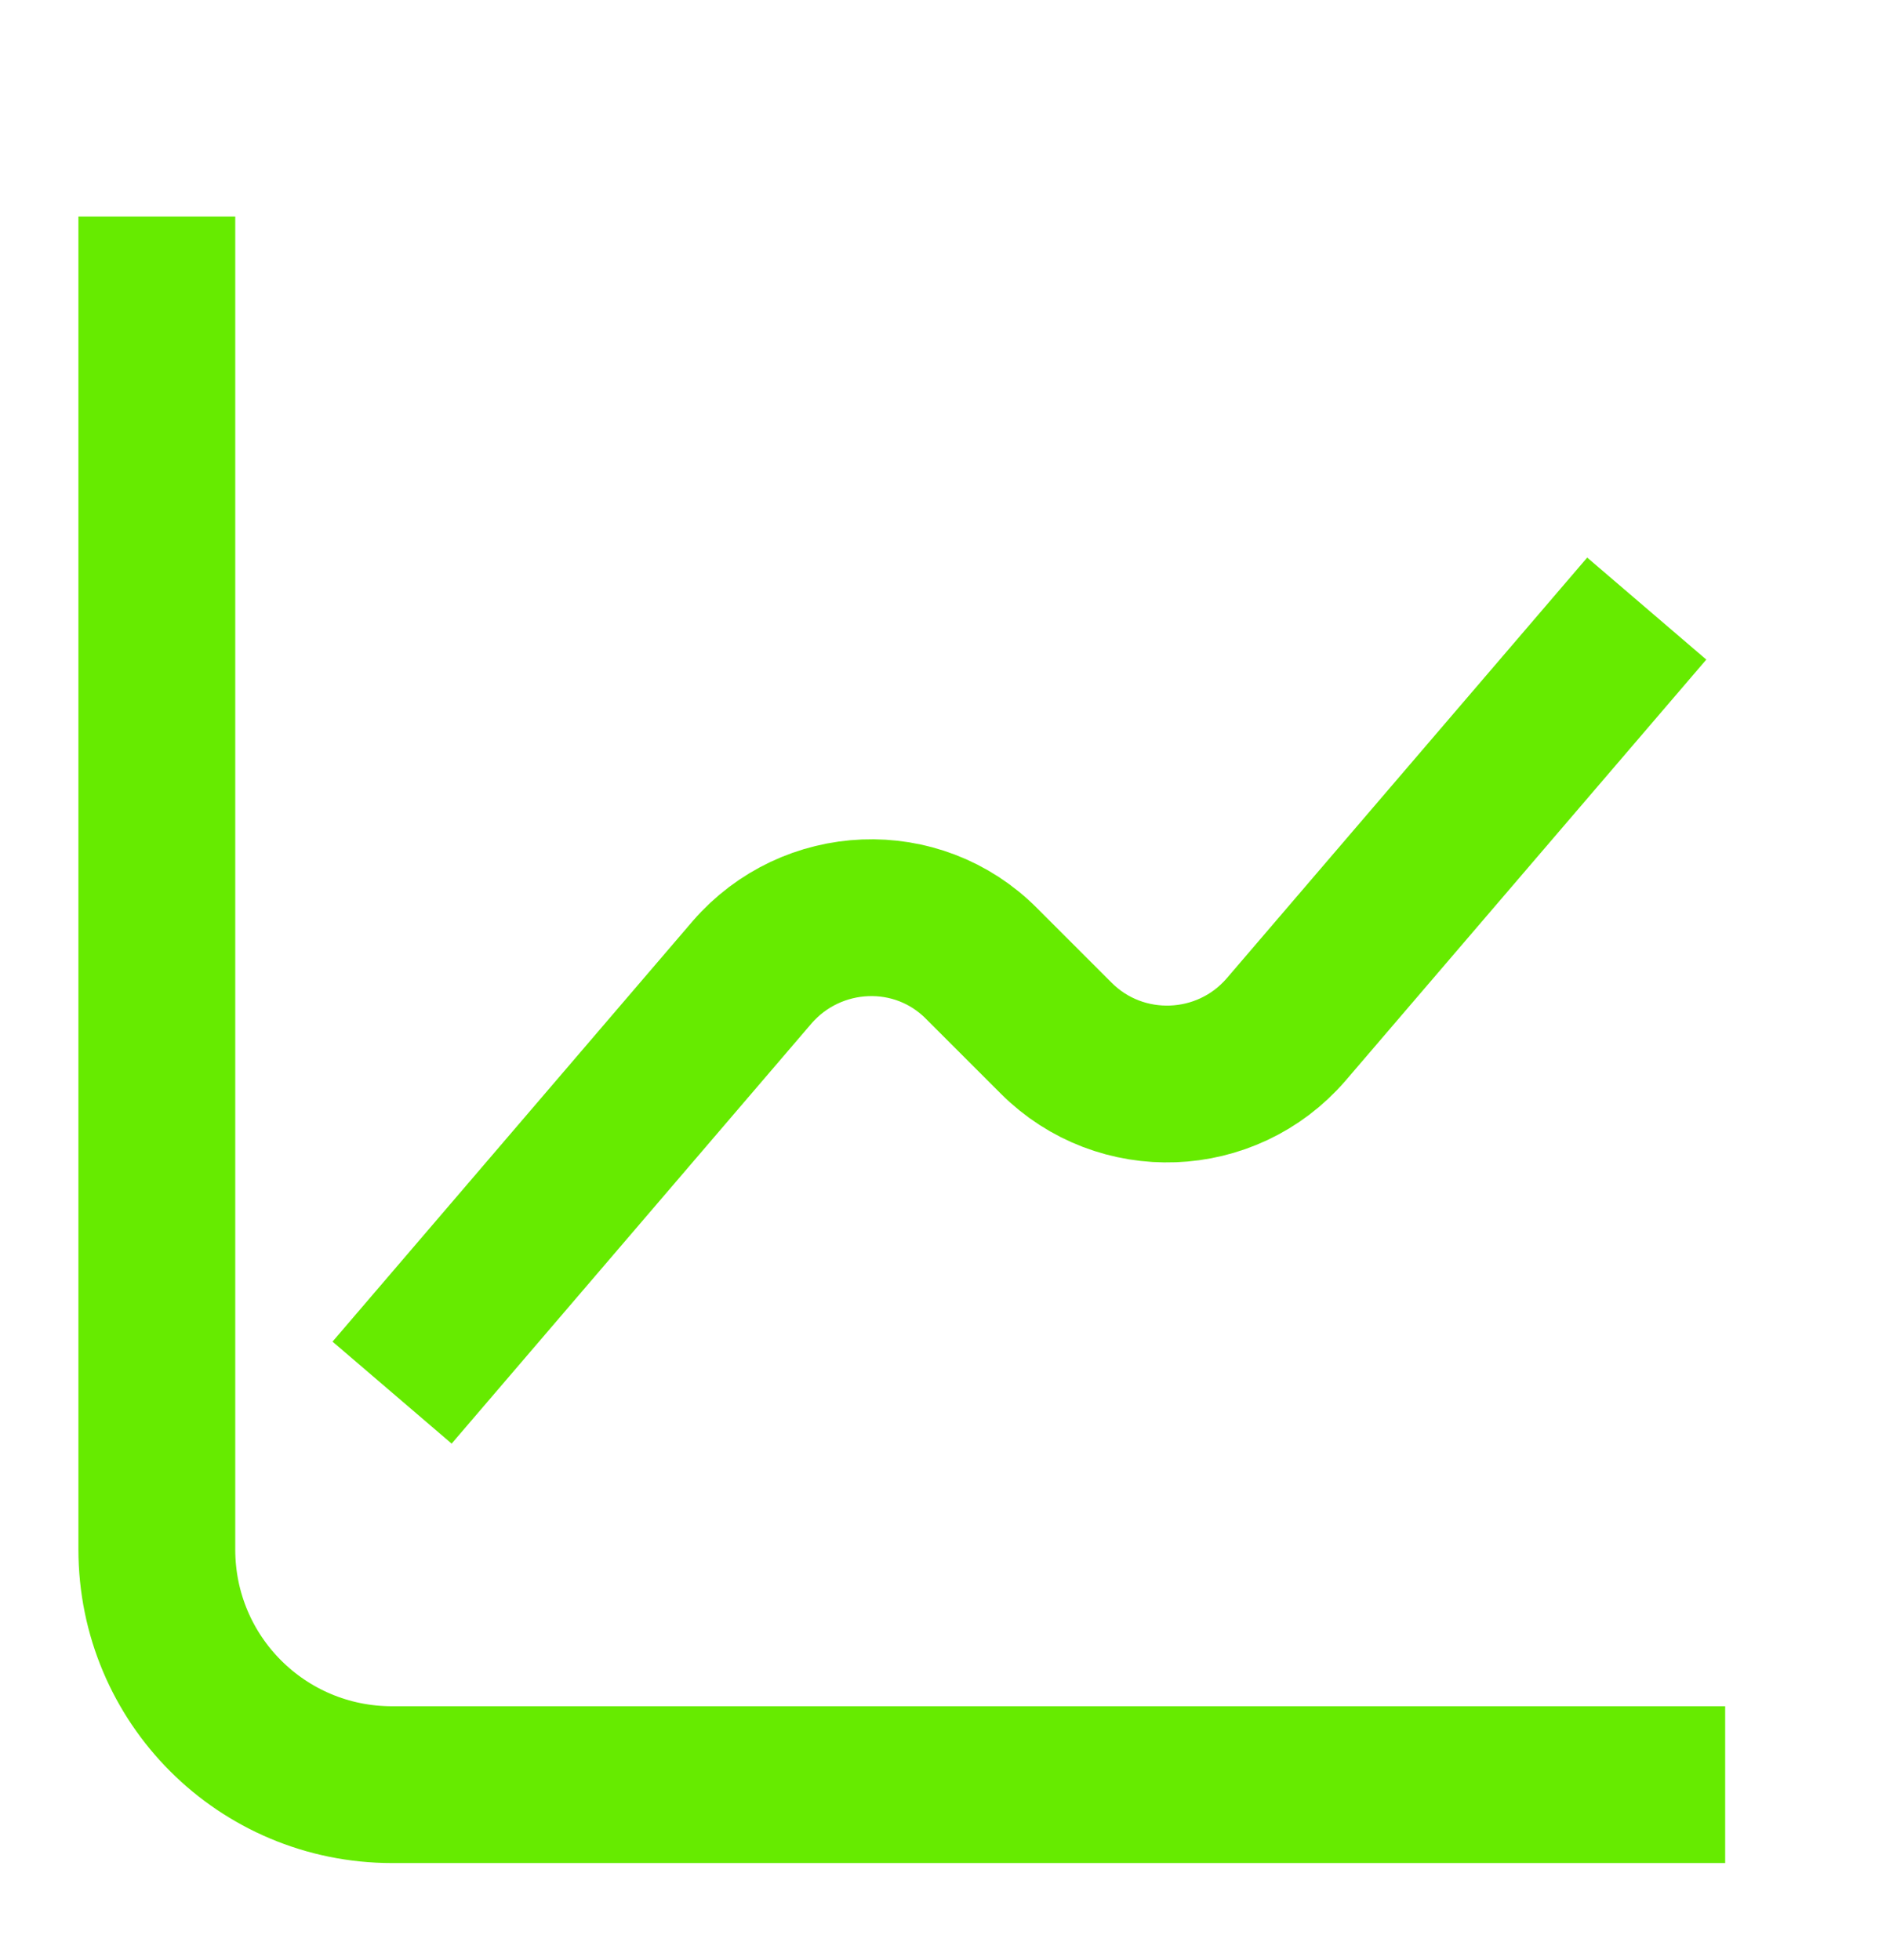 <svg width="24" height="25" viewBox="0 0 24 25" fill="none" xmlns="http://www.w3.org/2000/svg">
<path d="M2 2.762L2 19.762C2 21.422 3.34 22.762 5 22.762L22 22.762" stroke="#66EB00" stroke-width="2" strokeMiterlimit="10" strokeLinecap="round" strokeLinejoin="round"/>
<path d="M5 17.762L9.59 12.402C10.35 11.523 11.7 11.462 12.52 12.292L13.47 13.242C14.29 14.062 15.64 14.012 16.4 13.132L21 7.762" stroke="#66EB00" stroke-width="2" strokeMiterlimit="10" strokeLinecap="round" strokeLinejoin="round"/>
</svg>
